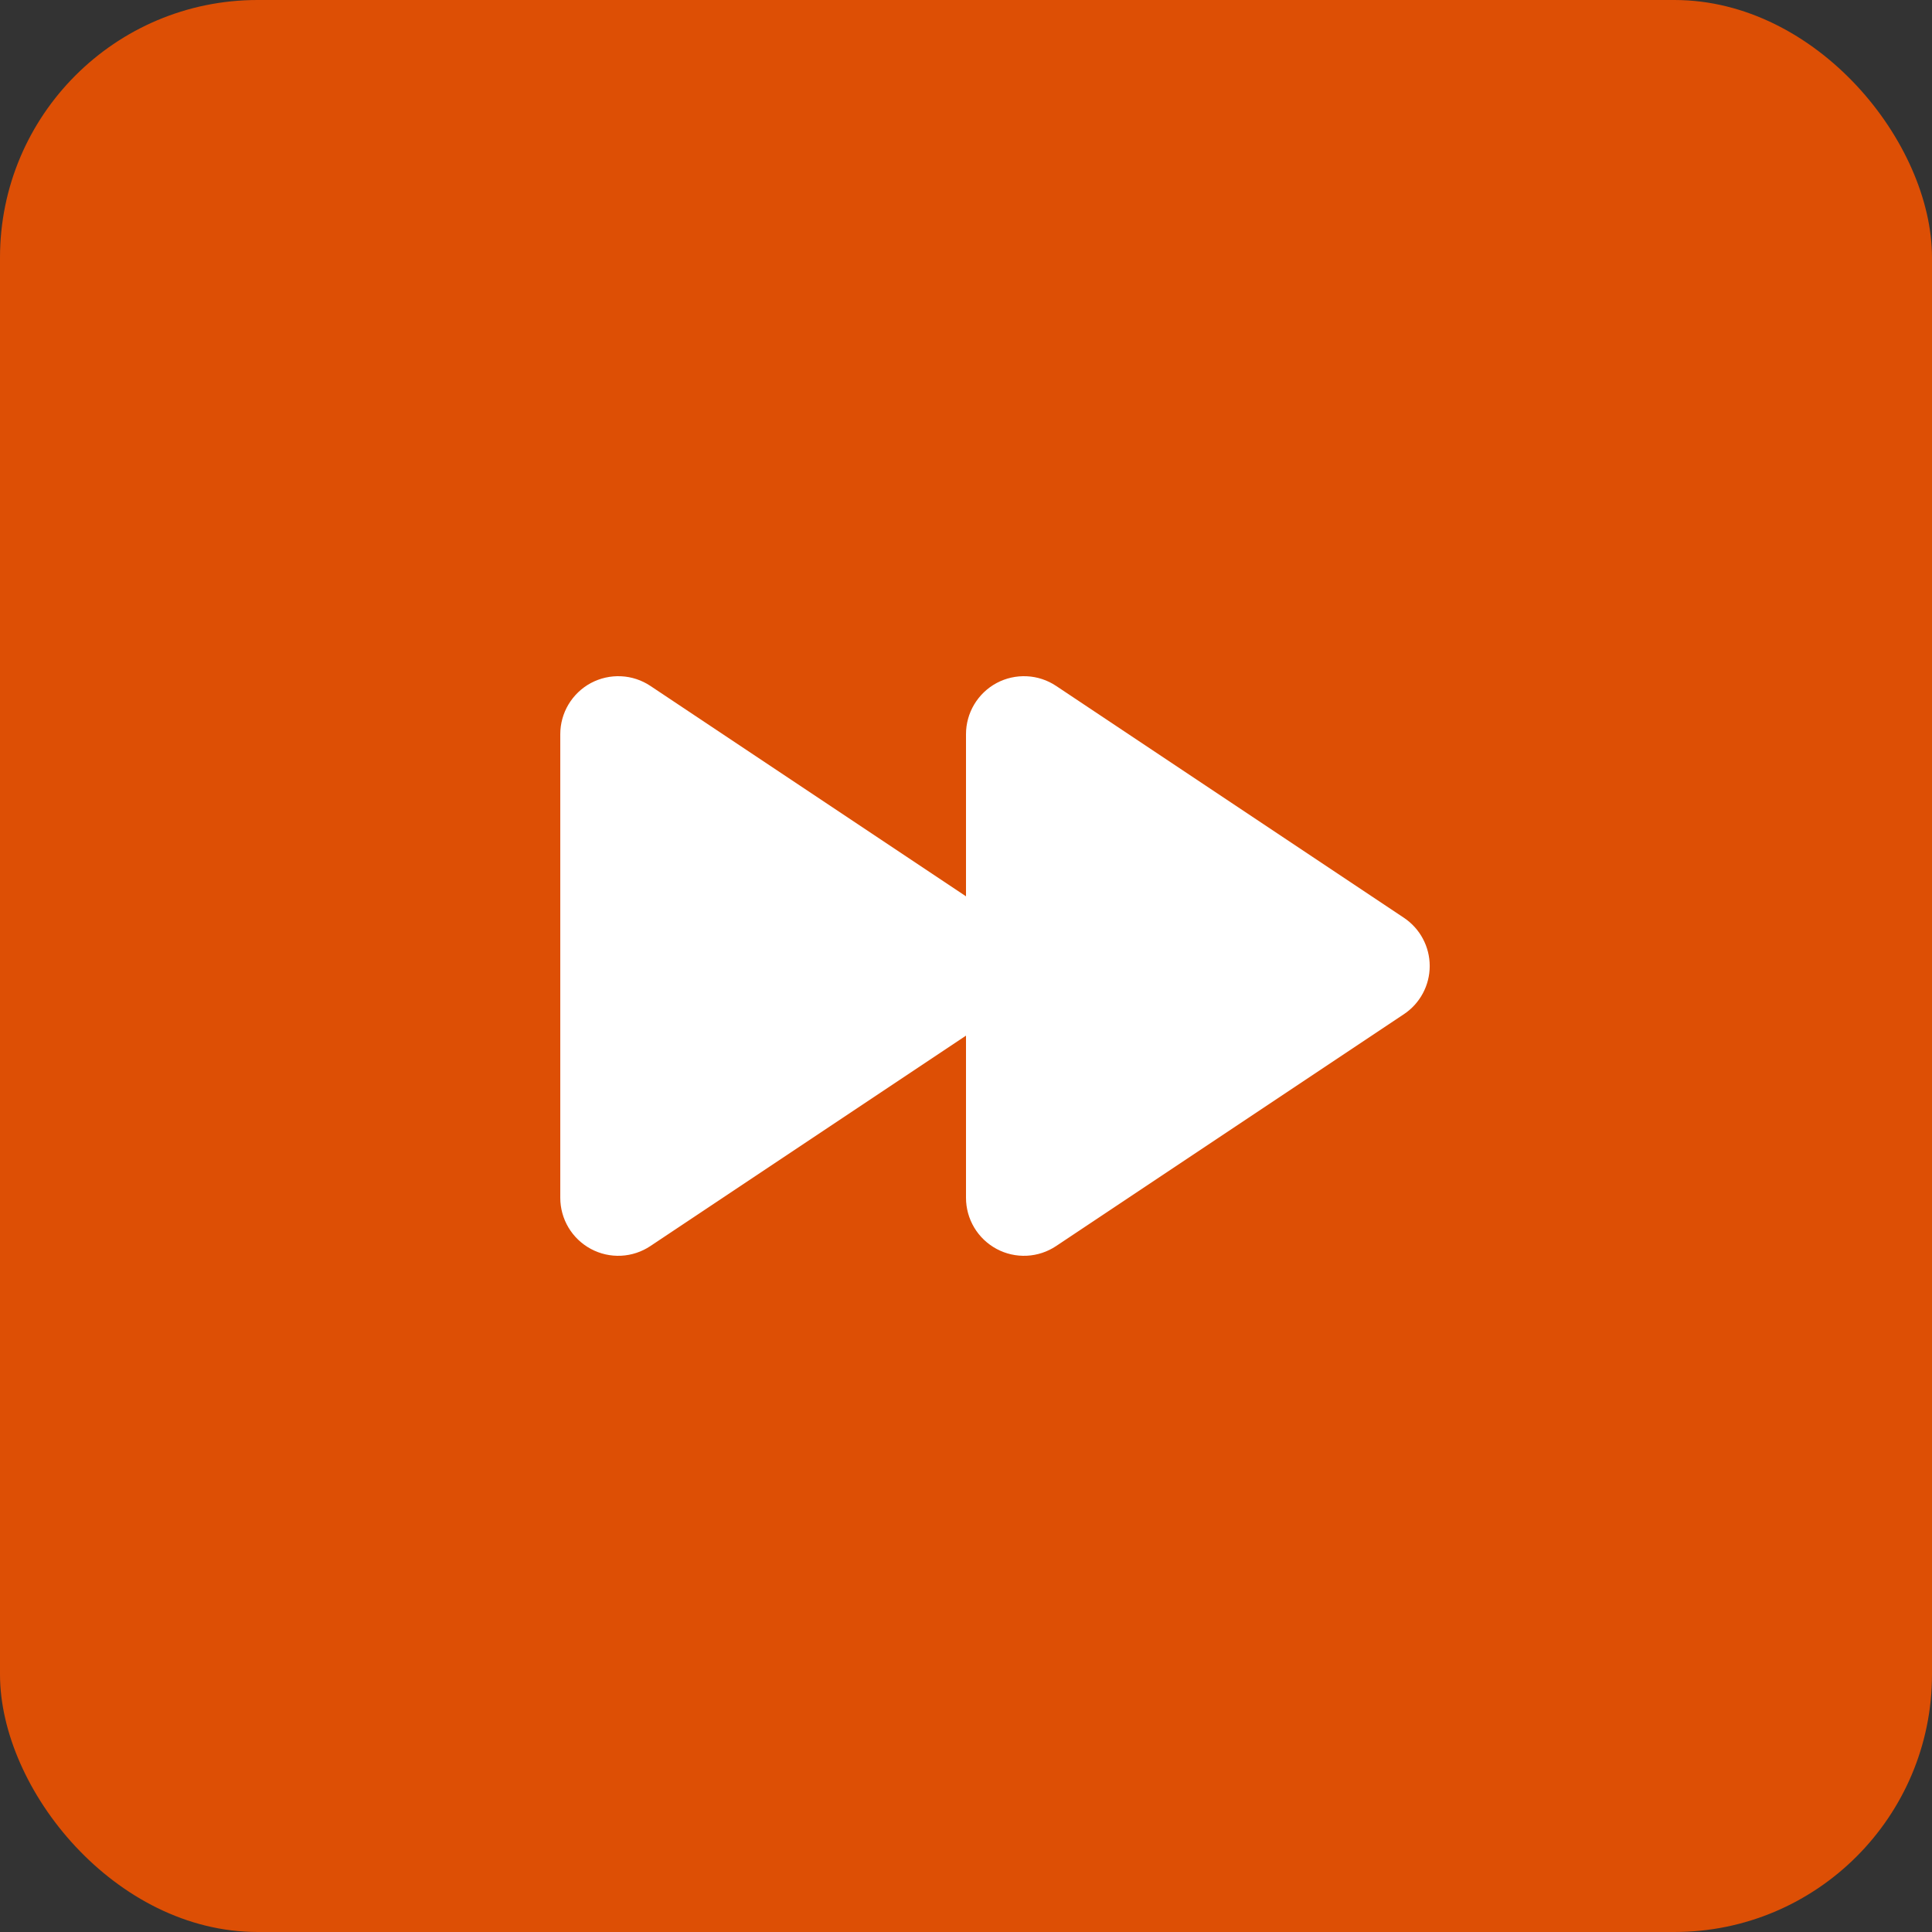 <svg width="60" height="60" viewBox="0 0 60 60" fill="none" xmlns="http://www.w3.org/2000/svg">
<rect x="0" y="0" width="60" height="60" fill="#333333" stroke="none"/>
<rect width="60" height="60" rx="8" fill="#dd4f05"/>
<path d="M20.199 21.302C19.928 21.121 19.613 21.017 19.288 21.002C18.962 20.986 18.639 21.059 18.351 21.212C18.064 21.366 17.824 21.595 17.656 21.875C17.489 22.154 17.4 22.474 17.4 22.8V37.2C17.4 37.526 17.489 37.845 17.656 38.125C17.824 38.405 18.064 38.633 18.351 38.787C18.639 38.941 18.962 39.014 19.288 38.998C19.613 38.982 19.928 38.878 20.199 38.697L30 32.163V37.2C30 37.526 30.089 37.845 30.256 38.125C30.424 38.405 30.664 38.633 30.951 38.787C31.238 38.941 31.562 39.014 31.888 38.998C32.213 38.982 32.528 38.878 32.799 38.697L43.599 31.497C43.846 31.333 44.048 31.11 44.188 30.849C44.328 30.588 44.401 30.296 44.401 30C44.401 29.703 44.328 29.412 44.188 29.151C44.048 28.889 43.846 28.667 43.599 28.502L32.799 21.302C32.528 21.121 32.213 21.017 31.888 21.002C31.562 20.986 31.238 21.059 30.951 21.212C30.664 21.366 30.424 21.595 30.256 21.875C30.089 22.154 30 22.474 30 22.8V27.836L20.199 21.302Z" fill="white"/>
</svg>
